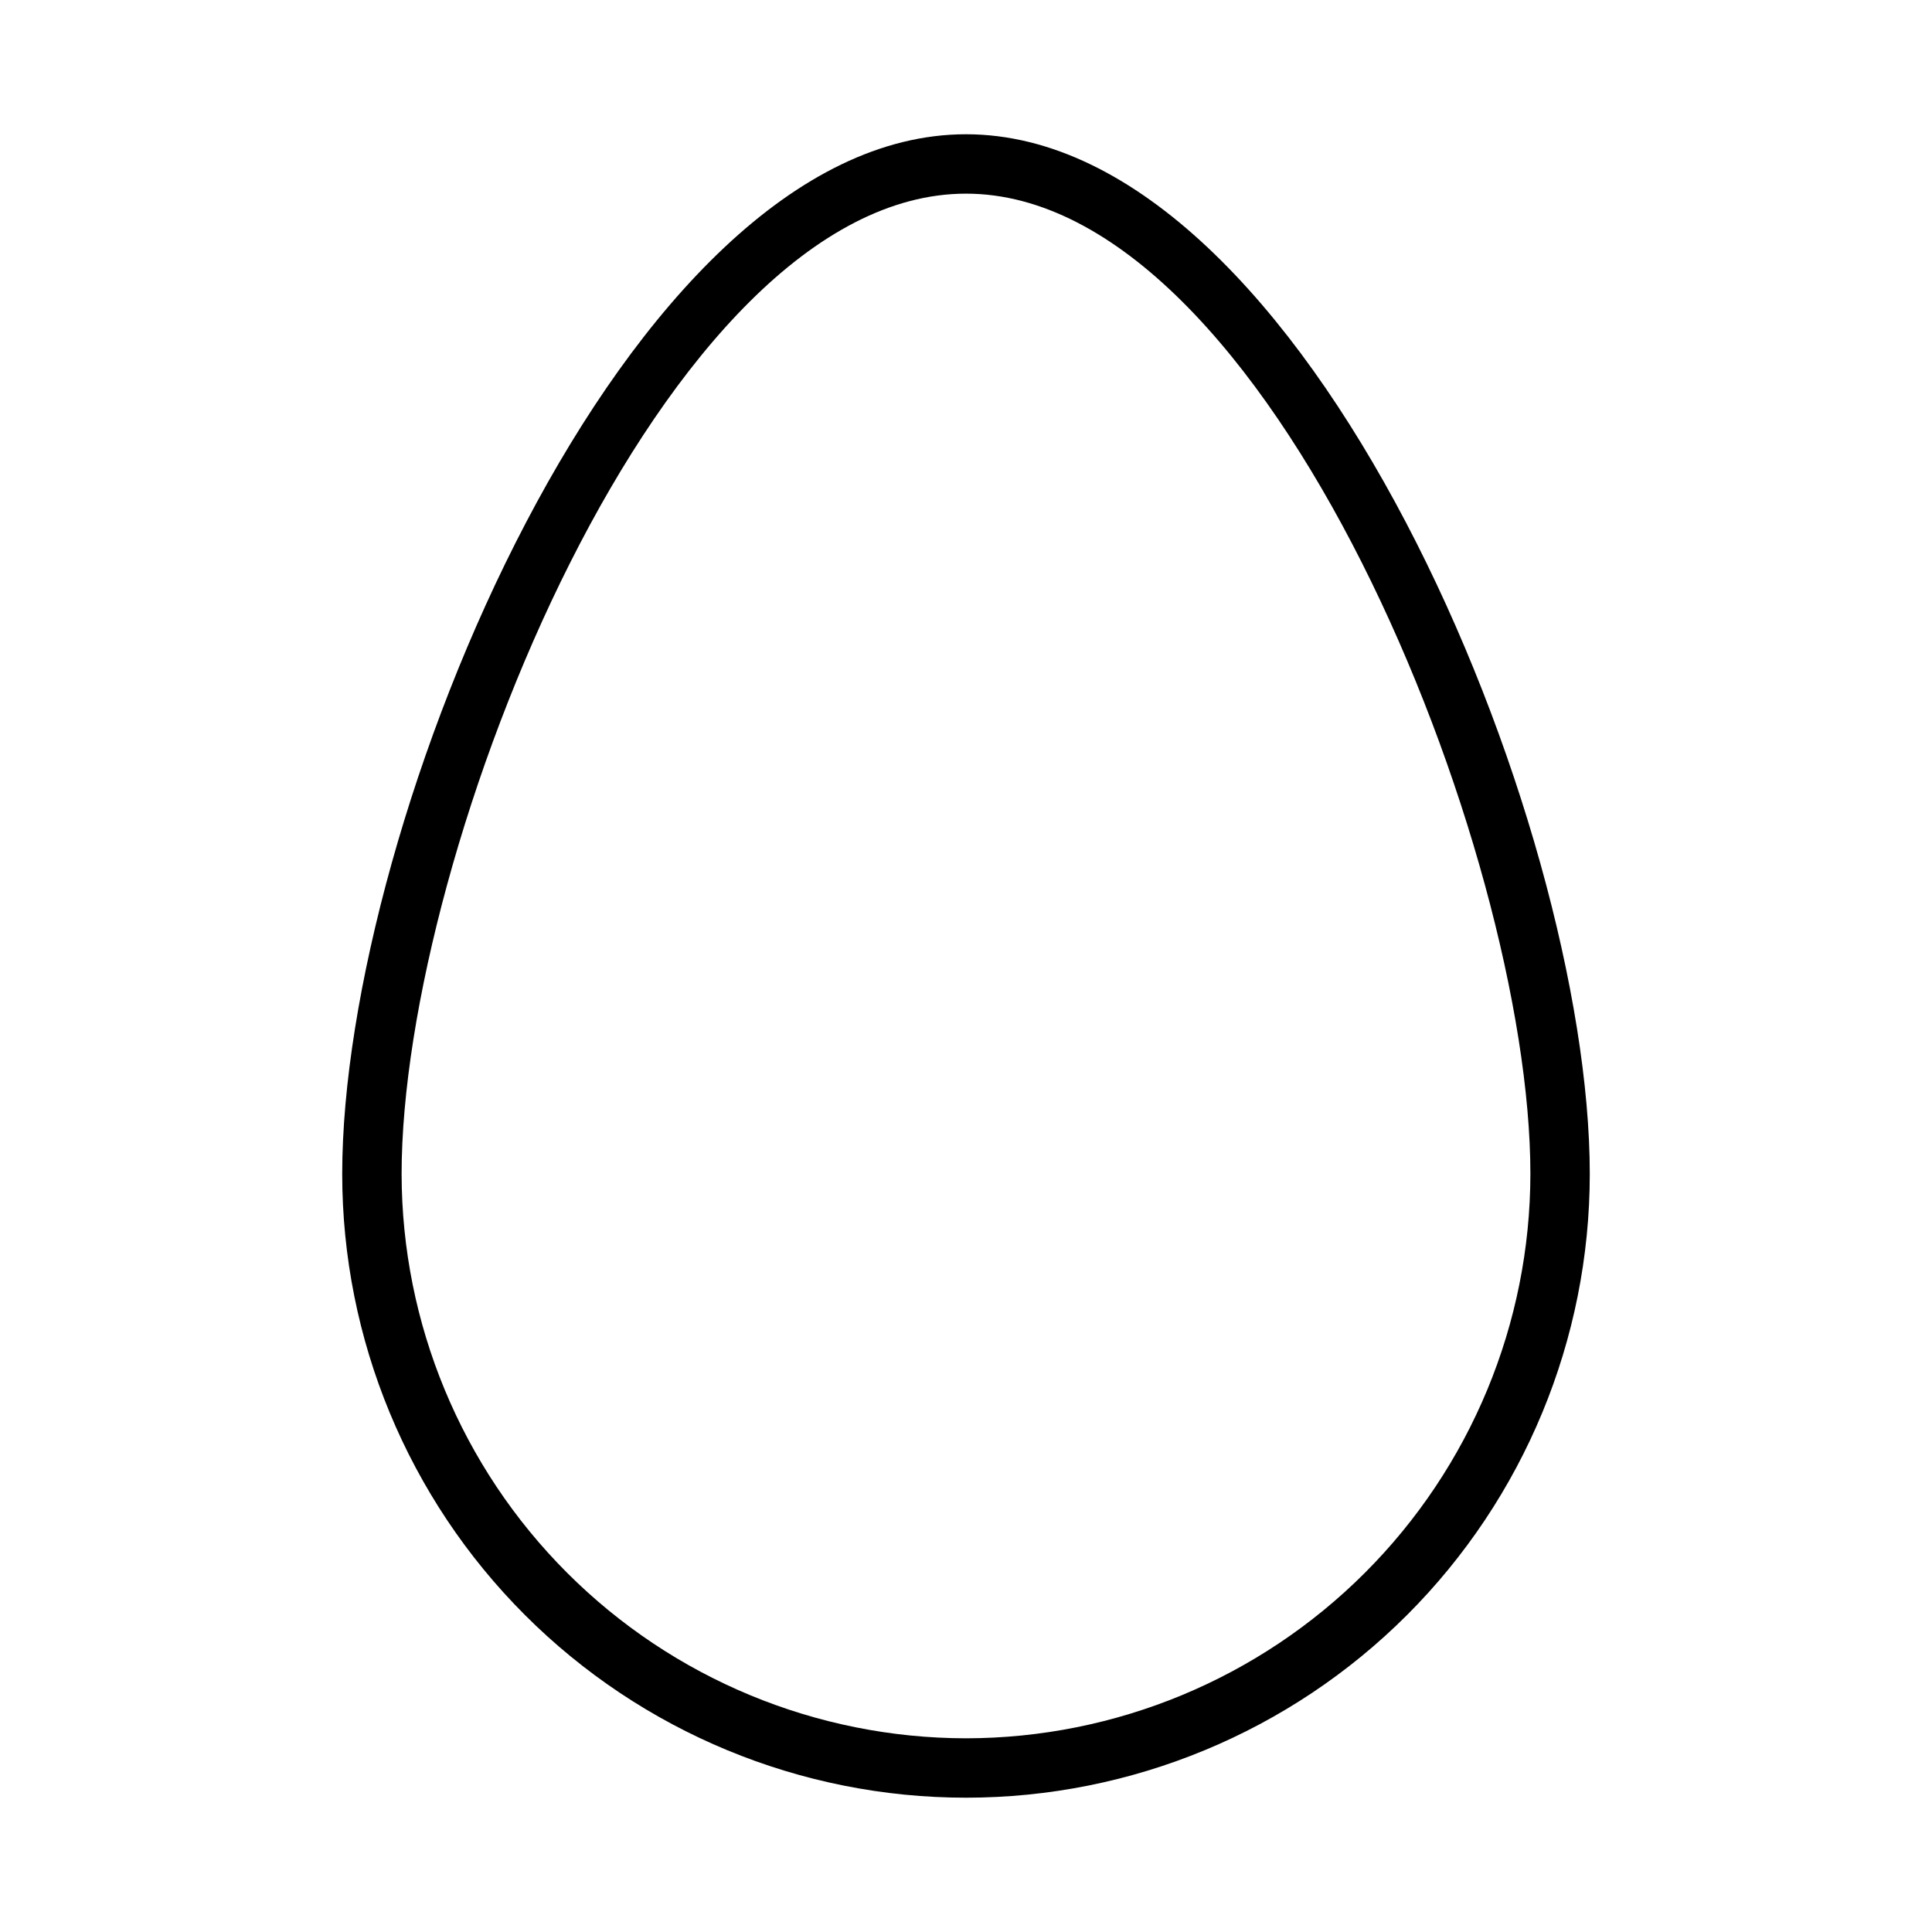 <?xml version="1.0" encoding="UTF-8"?>
<!-- Uploaded to: ICON Repo, www.svgrepo.com, Generator: ICON Repo Mixer Tools -->
<svg fill="#000000" width="800px" height="800px" version="1.1" viewBox="144 144 512 512" xmlns="http://www.w3.org/2000/svg">
 <path d="m400 179.58c-90.469 0-165.31 182.42-165.31 275.52 0 43.844 17.414 85.895 48.418 116.89 31 31.004 73.051 48.418 116.89 48.418s85.891-17.414 116.89-48.418c31.004-31 48.422-73.051 48.422-116.89 0-93.102-74.848-275.52-165.31-275.52zm0 425.09c-39.656-0.047-77.672-15.816-105.71-43.859-28.043-28.039-43.812-66.055-43.859-105.71 0-85.539 69.234-259.78 149.57-259.78 80.332 0 149.57 174.24 149.57 259.78-0.043 39.656-15.816 77.672-43.855 105.71-28.043 28.043-66.059 43.812-105.71 43.859z"/>
</svg>